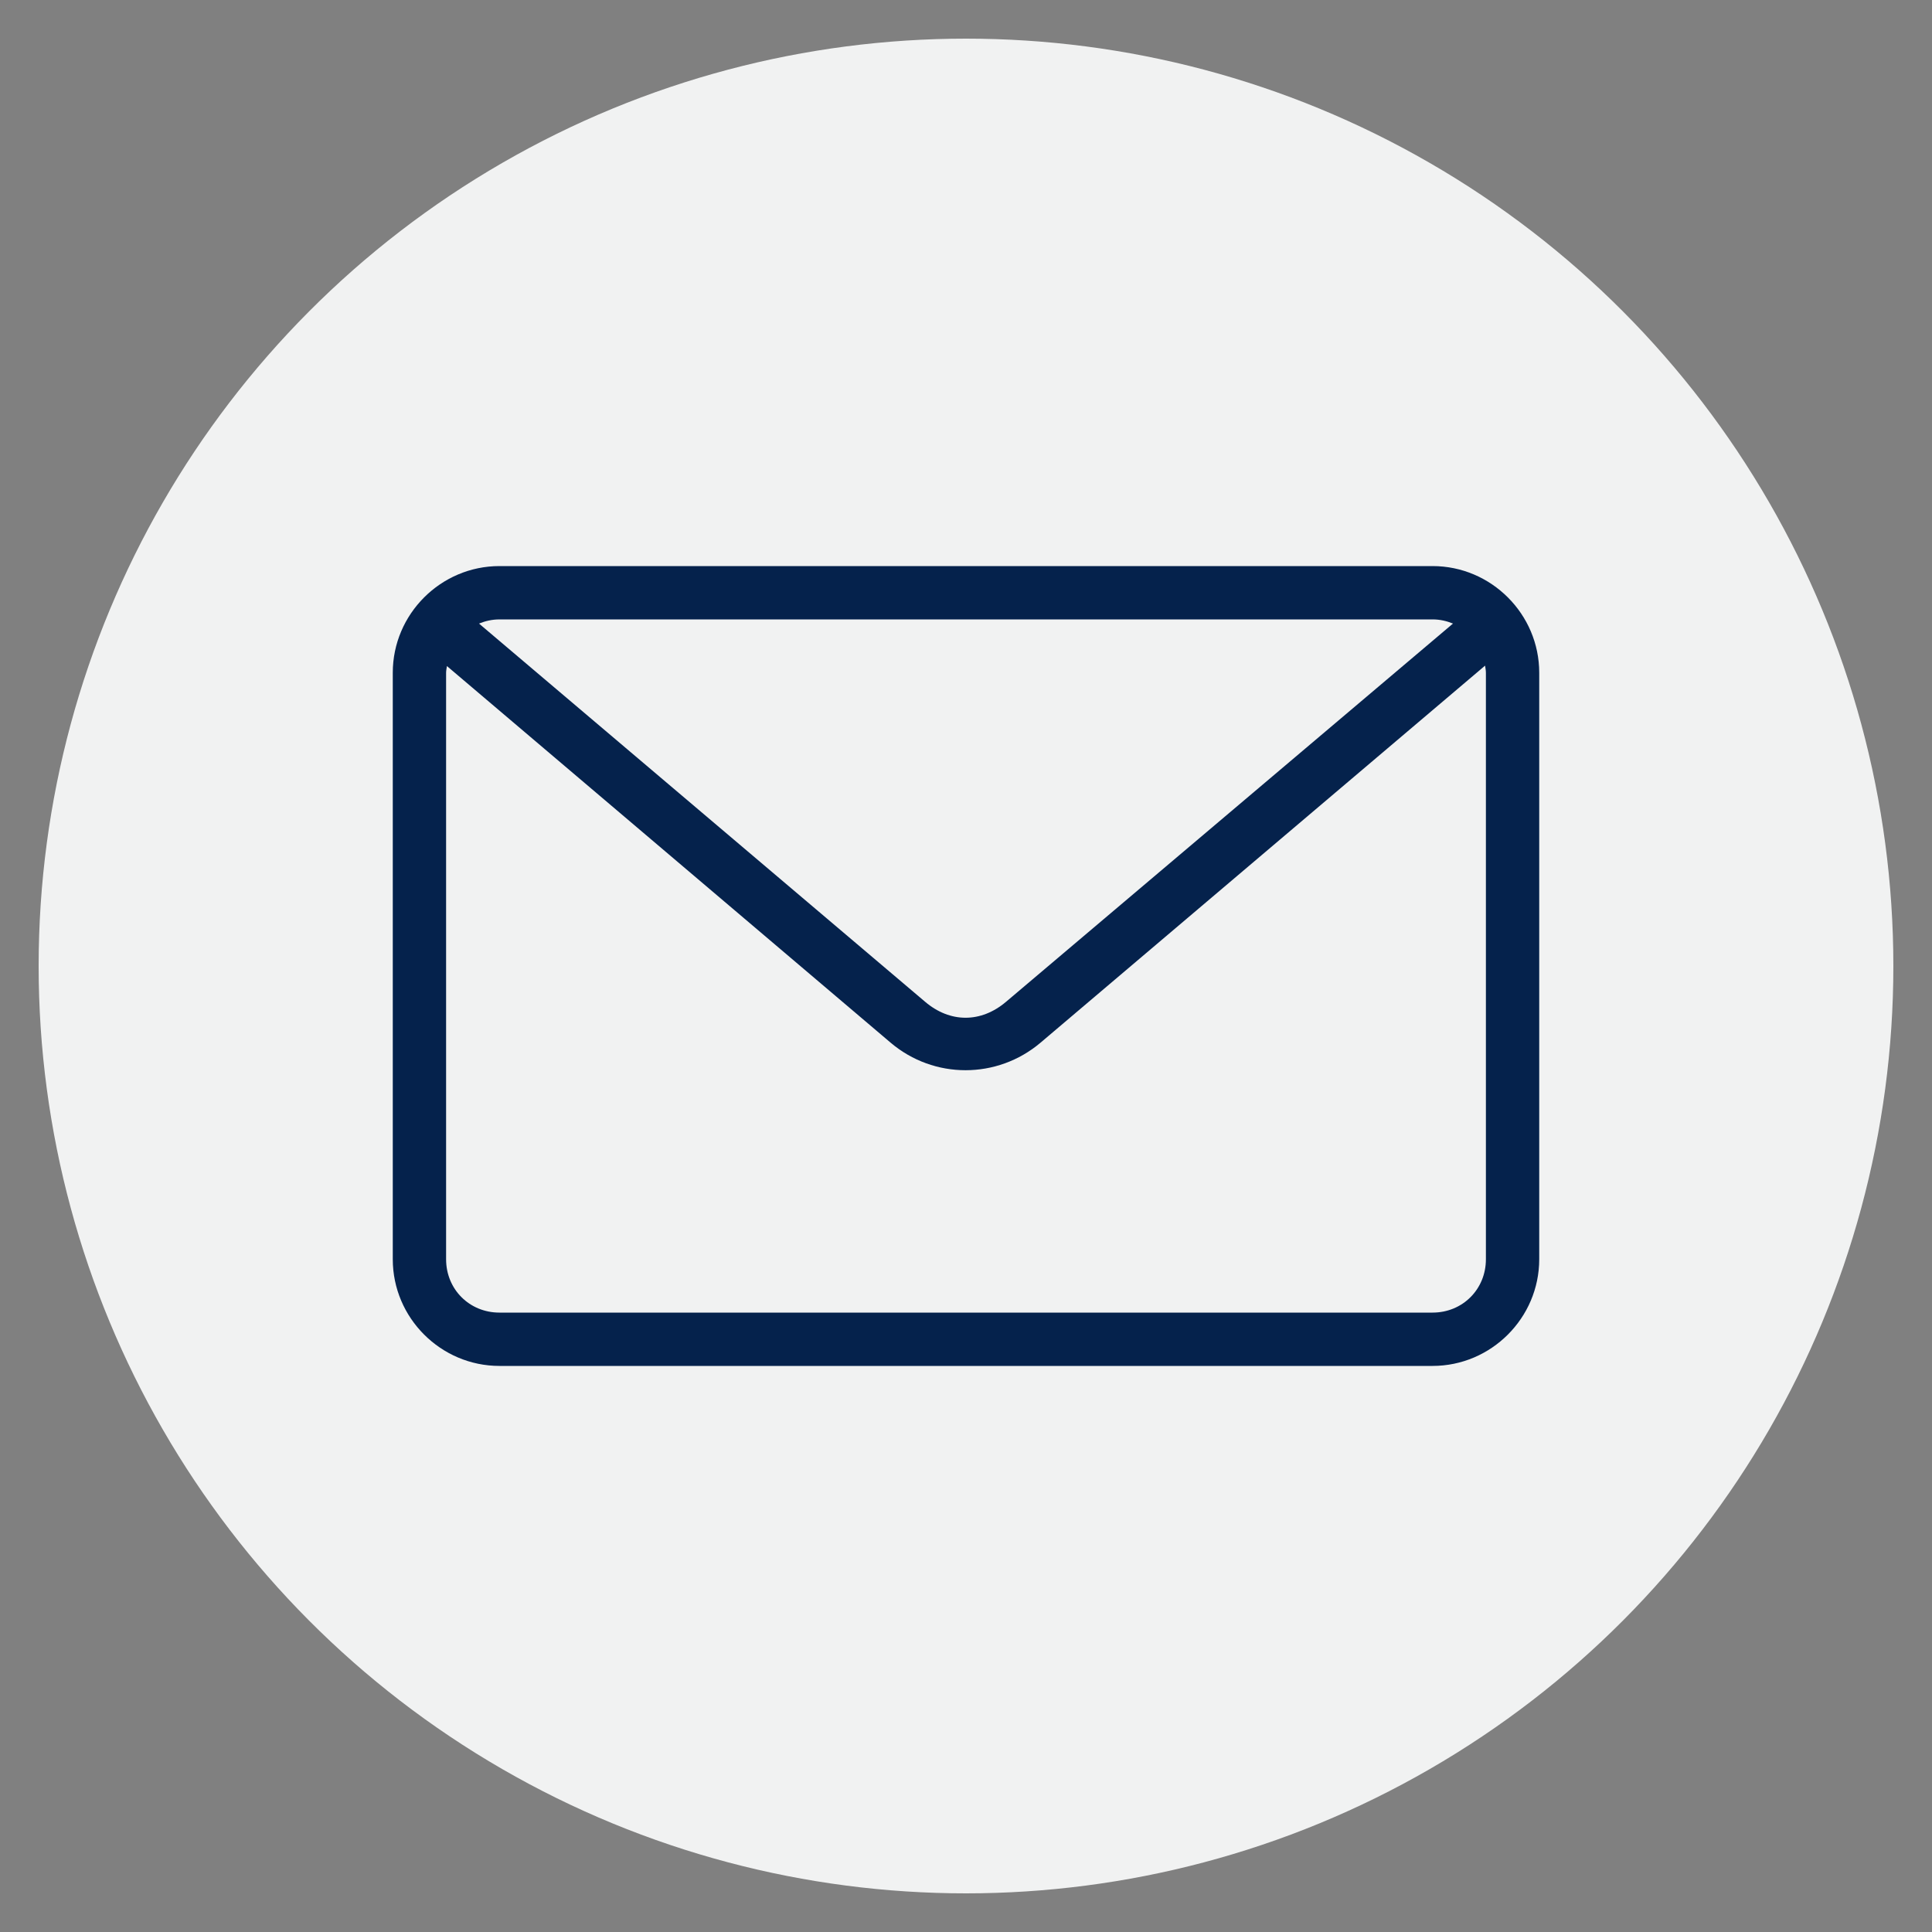 <svg xmlns="http://www.w3.org/2000/svg" xmlns:xlink="http://www.w3.org/1999/xlink" width="100" height="100" viewBox="0 0 100 100"><rect x="0" y="0" width="100" height="100" fill="#808080" stroke="none"/><circle stroke="none" fill="#f1f2f2" r="48%" cx="50%" cy="50%"></circle><g transform="translate(50 50) scale(0.69 0.69) rotate(0) translate(-50 -50)" style="fill:#05224c"><svg fill="#05224c" xmlns:dc="http://purl.org/dc/elements/1.1/" xmlns:cc="http://creativecommons.org/ns#" xmlns:rdf="http://www.w3.org/1999/02/22-rdf-syntax-ns#" xmlns:svg="http://www.w3.org/2000/svg" xmlns="http://www.w3.org/2000/svg" xmlns:sodipodi="http://sodipodi.sourceforge.net/DTD/sodipodi-0.dtd" xmlns:inkscape="http://www.inkscape.org/namespaces/inkscape" version="1.1" x="0px" y="0px" viewBox="0 0 100 100"><g transform="translate(0,-952.362)"><path style="text-indent:0;text-transform:none;direction:ltr;block-progression:tb;baseline-shift:baseline;color:#000000;enable-background:accumulate;" d="m 15,972.362 c -4.397,0 -8,3.603 -8,8 l 0,44 c 0,4.397 3.603,8 8,8 l 70,0 c 4.397,0 8,-3.603 8,-8 l 0,-44 c 0,-4.397 -3.603,-8 -8,-8 l -70,0 z m 0,4 70,0 c 0.552,0 1.058,0.121 1.531,0.312 L 53,1005.05 c -1.878,1.591 -4.188,1.591 -6.062,0 L 13.469,976.675 c 0.473,-0.192 0.979,-0.312 1.531,-0.312 z m 73.938,3.469 c 0.023,0.177 0.062,0.347 0.062,0.531 l 0,44 c 0,2.251 -1.749,4 -4,4 l -70,0 c -2.251,0 -4,-1.749 -4,-4 l 0,-44 c 0,-0.173 0.042,-0.333 0.062,-0.5 l 33.281,28.25 c 3.251,2.759 7.998,2.755 11.25,0 l 33.344,-28.281 z" fill="#05224c" fill-opacity="1" stroke="none" marker="none" visibility="visible" display="inline" overflow="visible"></path></g></svg></g></svg>